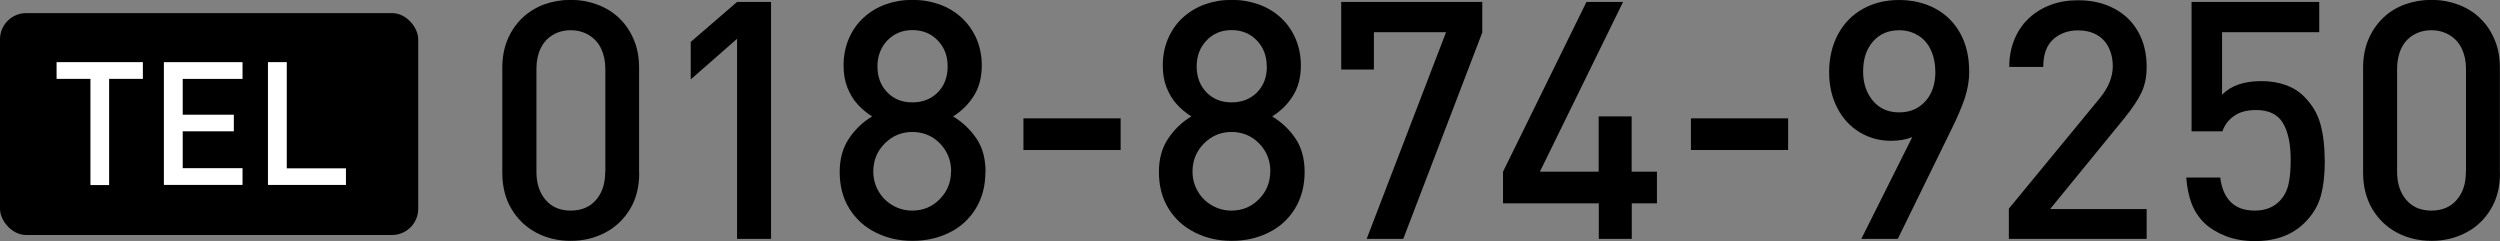 <?xml version="1.0" encoding="UTF-8"?>
<svg id="_レイヤー_2" data-name="レイヤー 2" xmlns="http://www.w3.org/2000/svg" viewBox="0 0 192.66 18.59">
  <rect x="0" y="0" width="192.66" height="18.59" fill="#808080" stroke="none"/>
  <defs>
    <style>
      .cls-1 {
        fill: #000;
      }

      .cls-1, .cls-2 {
        stroke-width: 0px;
      }

      .cls-2 {
        fill: #fff;
      }
    </style>
  </defs>
  <g id="_デザイン" data-name="デザイン">
    <g>
      <rect class="cls-1" x="0" y="1.01" width="32.23" height="17.1" rx="2.02" ry="2.02"/>
      <g>
        <path class="cls-2" d="M11.01,6.08h-2.6v8.18h-1.44V6.08h-2.61v-1.29h6.65v1.29Z"/>
        <path class="cls-2" d="M18.69,14.25h-6.06V4.79h6.06v1.29h-4.61v2.76h3.94v1.28h-3.94v2.84h4.61v1.29Z"/>
        <path class="cls-2" d="M26.66,14.25h-6.01V4.79h1.45v8.18h4.56v1.29Z"/>
      </g>
    </g>
    <g>
      <path class="cls-1" d="M49.26,13.33c0,1.06-.23,1.99-.7,2.77s-1.1,1.4-1.91,1.82c-.81.43-1.7.64-2.67.64s-1.87-.21-2.67-.64c-.8-.43-1.43-1.04-1.9-1.83s-.7-1.72-.7-2.77V5.22c0-.79.13-1.51.4-2.16.27-.65.65-1.2,1.13-1.67.49-.46,1.05-.81,1.69-1.05.64-.23,1.32-.35,2.04-.35s1.4.12,2.05.36c.65.24,1.21.58,1.69,1.04s.86,1.01,1.13,1.66c.28.65.41,1.37.41,2.17v8.1ZM46.65,13.25v-7.95c0-.58-.11-1.09-.32-1.54s-.53-.8-.94-1.05-.88-.38-1.41-.38-1,.13-1.41.38c-.4.25-.71.6-.92,1.05-.21.45-.31.96-.31,1.54v7.95c0,.89.24,1.61.71,2.16.47.55,1.12.82,1.93.82s1.48-.27,1.95-.82c.48-.55.71-1.27.71-2.16Z"/>
      <path class="cls-1" d="M59.42,18.41h-2.62V2.99l-3.57,3.13v-2.89l3.57-3.08h2.62v18.26Z"/>
      <path class="cls-1" d="M75.94,13.25c0,1.07-.25,2.01-.74,2.82-.5.81-1.17,1.43-2.03,1.85-.86.43-1.81.64-2.85.64s-1.97-.21-2.83-.64c-.86-.43-1.54-1.04-2.04-1.85-.5-.81-.74-1.75-.74-2.82,0-.99.23-1.84.7-2.55.47-.71,1.07-1.29,1.8-1.73-.42-.26-.79-.57-1.12-.93-.33-.36-.59-.8-.79-1.3-.2-.5-.29-1.07-.29-1.69,0-.74.13-1.43.4-2.06.27-.63.64-1.17,1.13-1.62.49-.45,1.05-.79,1.7-1.03.64-.23,1.33-.35,2.08-.35s1.43.12,2.08.35c.64.23,1.21.57,1.7,1.02.49.45.87.99,1.15,1.62.27.63.41,1.32.41,2.06,0,.91-.2,1.69-.61,2.34-.41.65-.94,1.18-1.6,1.59.73.45,1.34,1.02,1.8,1.71.47.69.7,1.55.7,2.57ZM73.3,13.21c0-.84-.29-1.56-.86-2.15s-1.29-.89-2.13-.89-1.54.3-2.13.89-.88,1.31-.88,2.15c0,.55.13,1.06.4,1.52.27.47.63.83,1.1,1.1.47.27.97.4,1.5.4.83,0,1.54-.29,2.12-.88.58-.59.87-1.3.87-2.14ZM73.03,5.12c0-.8-.25-1.47-.76-2-.51-.53-1.16-.8-1.95-.8s-1.43.27-1.94.8c-.5.53-.76,1.2-.76,2s.25,1.47.75,1.99c.5.52,1.15.78,1.94.78s1.45-.26,1.96-.77c.5-.51.76-1.18.76-2Z"/>
      <path class="cls-1" d="M86.36,11.56h-7.49v-2.44h7.49v2.44Z"/>
      <path class="cls-1" d="M100.54,13.25c0,1.07-.25,2.01-.74,2.82-.5.81-1.17,1.43-2.03,1.85-.86.43-1.81.64-2.85.64s-1.97-.21-2.83-.64-1.54-1.04-2.04-1.85c-.5-.81-.74-1.75-.74-2.82,0-.99.23-1.84.7-2.55s1.07-1.29,1.8-1.73c-.42-.26-.79-.57-1.12-.93-.33-.36-.59-.8-.79-1.3-.2-.5-.29-1.07-.29-1.69,0-.74.13-1.43.4-2.06.27-.63.64-1.17,1.13-1.62.49-.45,1.05-.79,1.7-1.03.64-.23,1.33-.35,2.08-.35s1.43.12,2.08.35c.64.23,1.21.57,1.7,1.02.49.45.87.99,1.14,1.62.27.63.41,1.32.41,2.06,0,.91-.2,1.69-.61,2.34-.4.65-.94,1.18-1.6,1.59.73.45,1.34,1.02,1.8,1.71s.7,1.55.7,2.57ZM97.9,13.21c0-.84-.29-1.56-.86-2.15-.58-.59-1.29-.89-2.13-.89s-1.54.3-2.13.89c-.58.59-.88,1.31-.88,2.15,0,.55.13,1.06.4,1.52.27.47.63.83,1.1,1.1.47.27.97.4,1.5.4.83,0,1.54-.29,2.12-.88s.87-1.3.87-2.14ZM97.62,5.12c0-.8-.25-1.47-.76-2-.51-.53-1.16-.8-1.95-.8s-1.43.27-1.93.8c-.51.53-.76,1.2-.76,2s.25,1.47.75,1.99c.5.52,1.15.78,1.94.78s1.46-.26,1.96-.77c.51-.51.76-1.18.76-2Z"/>
      <path class="cls-1" d="M114.24,2.48l-6.1,15.93h-2.82l6.12-15.93h-5.56v2.88h-2.52V.15h10.87v2.33Z"/>
      <path class="cls-1" d="M127.7,15.67h-1.95v2.74h-2.54v-2.74h-7.38v-2.44L122.26.15h2.82l-6.41,13.08h4.53v-4.26h2.54v4.26h1.95v2.44Z"/>
      <path class="cls-1" d="M137.8,11.56h-7.49v-2.44h7.49v2.44Z"/>
      <path class="cls-1" d="M151.76,5.46c0,.71-.12,1.41-.34,2.09-.23.68-.57,1.48-1.02,2.39l-4.15,8.47h-2.81l3.93-7.85c-.44.19-.99.29-1.64.29-.89,0-1.69-.22-2.42-.66-.73-.44-1.3-1.06-1.72-1.87-.42-.81-.63-1.73-.63-2.76,0-1.09.23-2.06.68-2.91.46-.85,1.09-1.5,1.91-1.96.82-.46,1.75-.69,2.79-.69s1.98.22,2.8.66c.82.44,1.46,1.07,1.92,1.9.46.83.69,1.8.69,2.9ZM149.14,5.51c0-.63-.12-1.19-.35-1.68-.23-.48-.56-.86-.99-1.11-.43-.26-.91-.39-1.45-.39-.83,0-1.5.29-2.01.87-.51.58-.76,1.35-.76,2.31,0,.9.25,1.65.75,2.25s1.17.9,2.02.9,1.5-.28,2.02-.85c.52-.56.78-1.33.78-2.31Z"/>
      <path class="cls-1" d="M165.43,18.41h-10.62v-2.33l7.03-8.54c.65-.8.98-1.62.98-2.44,0-.53-.1-1-.31-1.43-.21-.43-.52-.76-.93-.99-.41-.23-.89-.34-1.43-.34-.77,0-1.41.23-1.92.69-.51.46-.77,1.17-.77,2.13h-2.62c0-.76.13-1.46.39-2.1.26-.64.63-1.19,1.11-1.64.48-.45,1.04-.8,1.68-1.04.64-.24,1.35-.36,2.13-.36,1.04,0,1.96.21,2.76.63.8.42,1.42,1.01,1.86,1.79.44.78.66,1.68.66,2.71,0,.75-.13,1.4-.39,1.96-.26.56-.7,1.22-1.33,2l-5.72,7h7.44v2.33Z"/>
      <path class="cls-1" d="M179.16,12.31c0,1.1-.1,2.03-.31,2.79s-.62,1.44-1.23,2.05c-.95.95-2.23,1.43-3.85,1.43-.83,0-1.58-.13-2.25-.39-.67-.26-1.22-.6-1.65-1.01-.45-.45-.78-.96-.99-1.53-.21-.57-.34-1.22-.4-1.97h2.62c.1.82.37,1.45.81,1.89.44.44,1.06.66,1.85.66s1.42-.24,1.89-.71c.36-.36.59-.8.71-1.32s.17-1.15.17-1.89c0-1.22-.2-2.16-.6-2.83-.4-.67-1.09-1-2.07-1-.7,0-1.27.15-1.7.46-.43.3-.73.7-.89,1.18h-2.38V.15h9.84v2.33h-7.49v4.82c.68-.7,1.69-1.05,3.03-1.05s2.5.39,3.28,1.18c.63.62,1.05,1.33,1.27,2.13.22.8.33,1.72.33,2.76Z"/>
      <path class="cls-1" d="M192.66,13.33c0,1.06-.23,1.99-.7,2.77-.47.79-1.1,1.4-1.91,1.82-.81.43-1.7.64-2.67.64s-1.87-.21-2.67-.64c-.8-.43-1.43-1.04-1.9-1.83-.46-.79-.7-1.72-.7-2.77V5.22c0-.79.13-1.51.4-2.16.27-.65.65-1.2,1.13-1.67s1.05-.81,1.69-1.05c.64-.23,1.32-.35,2.04-.35s1.4.12,2.05.36c.65.24,1.21.58,1.69,1.04.48.46.86,1.01,1.13,1.66.28.65.41,1.37.41,2.17v8.1ZM190.04,13.25v-7.95c0-.58-.11-1.09-.32-1.54s-.53-.8-.94-1.05c-.41-.25-.88-.38-1.41-.38s-1,.13-1.41.38-.71.6-.92,1.05c-.21.45-.31.96-.31,1.54v7.95c0,.89.24,1.61.71,2.16s1.12.82,1.93.82,1.48-.27,1.95-.82c.48-.55.71-1.27.71-2.16Z"/>
    </g>
  </g>
</svg>